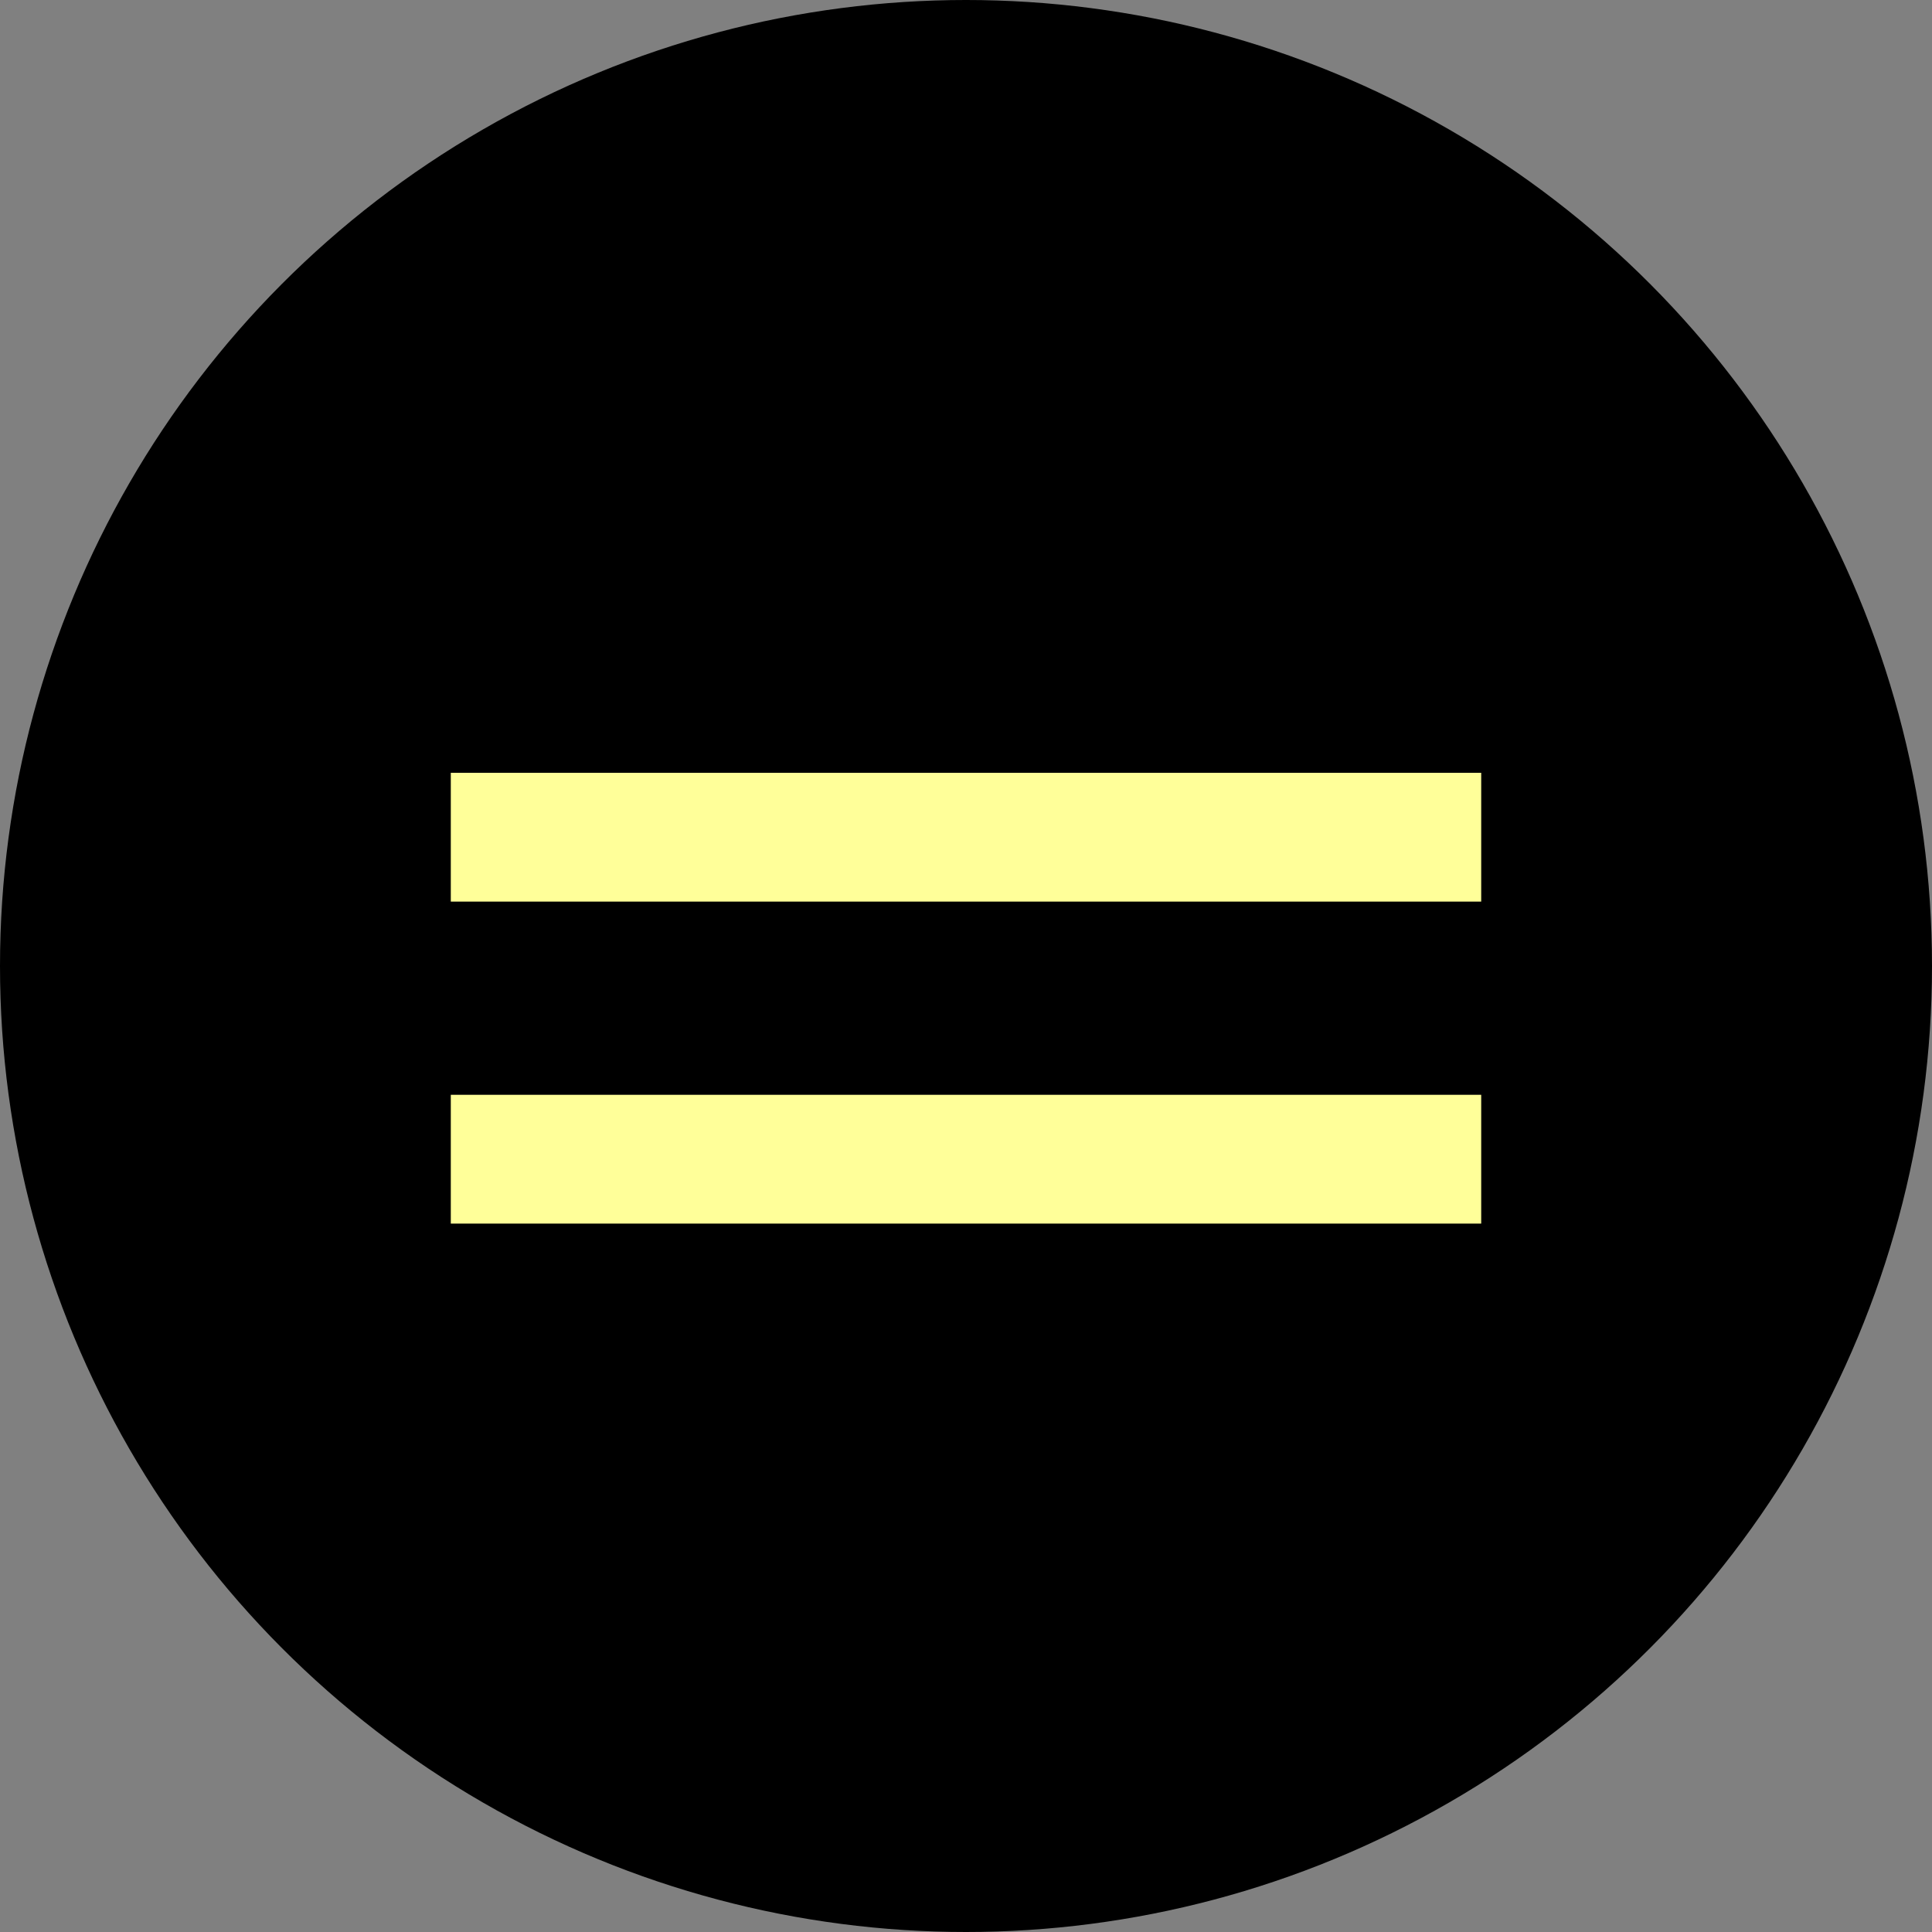 <?xml version="1.0" encoding="UTF-8"?> <svg xmlns="http://www.w3.org/2000/svg" width="30" height="30" viewBox="0 0 30 30" fill="none"><rect x="0" y="0" width="30" height="30" fill="#808080" stroke="none"/><circle cx="15" cy="15" r="15" fill="black"></circle><path d="M7 13H23" stroke="#FFFF99" stroke-width="2"></path><path d="M7 18H23" stroke="#FFFF99" stroke-width="2"></path></svg> 